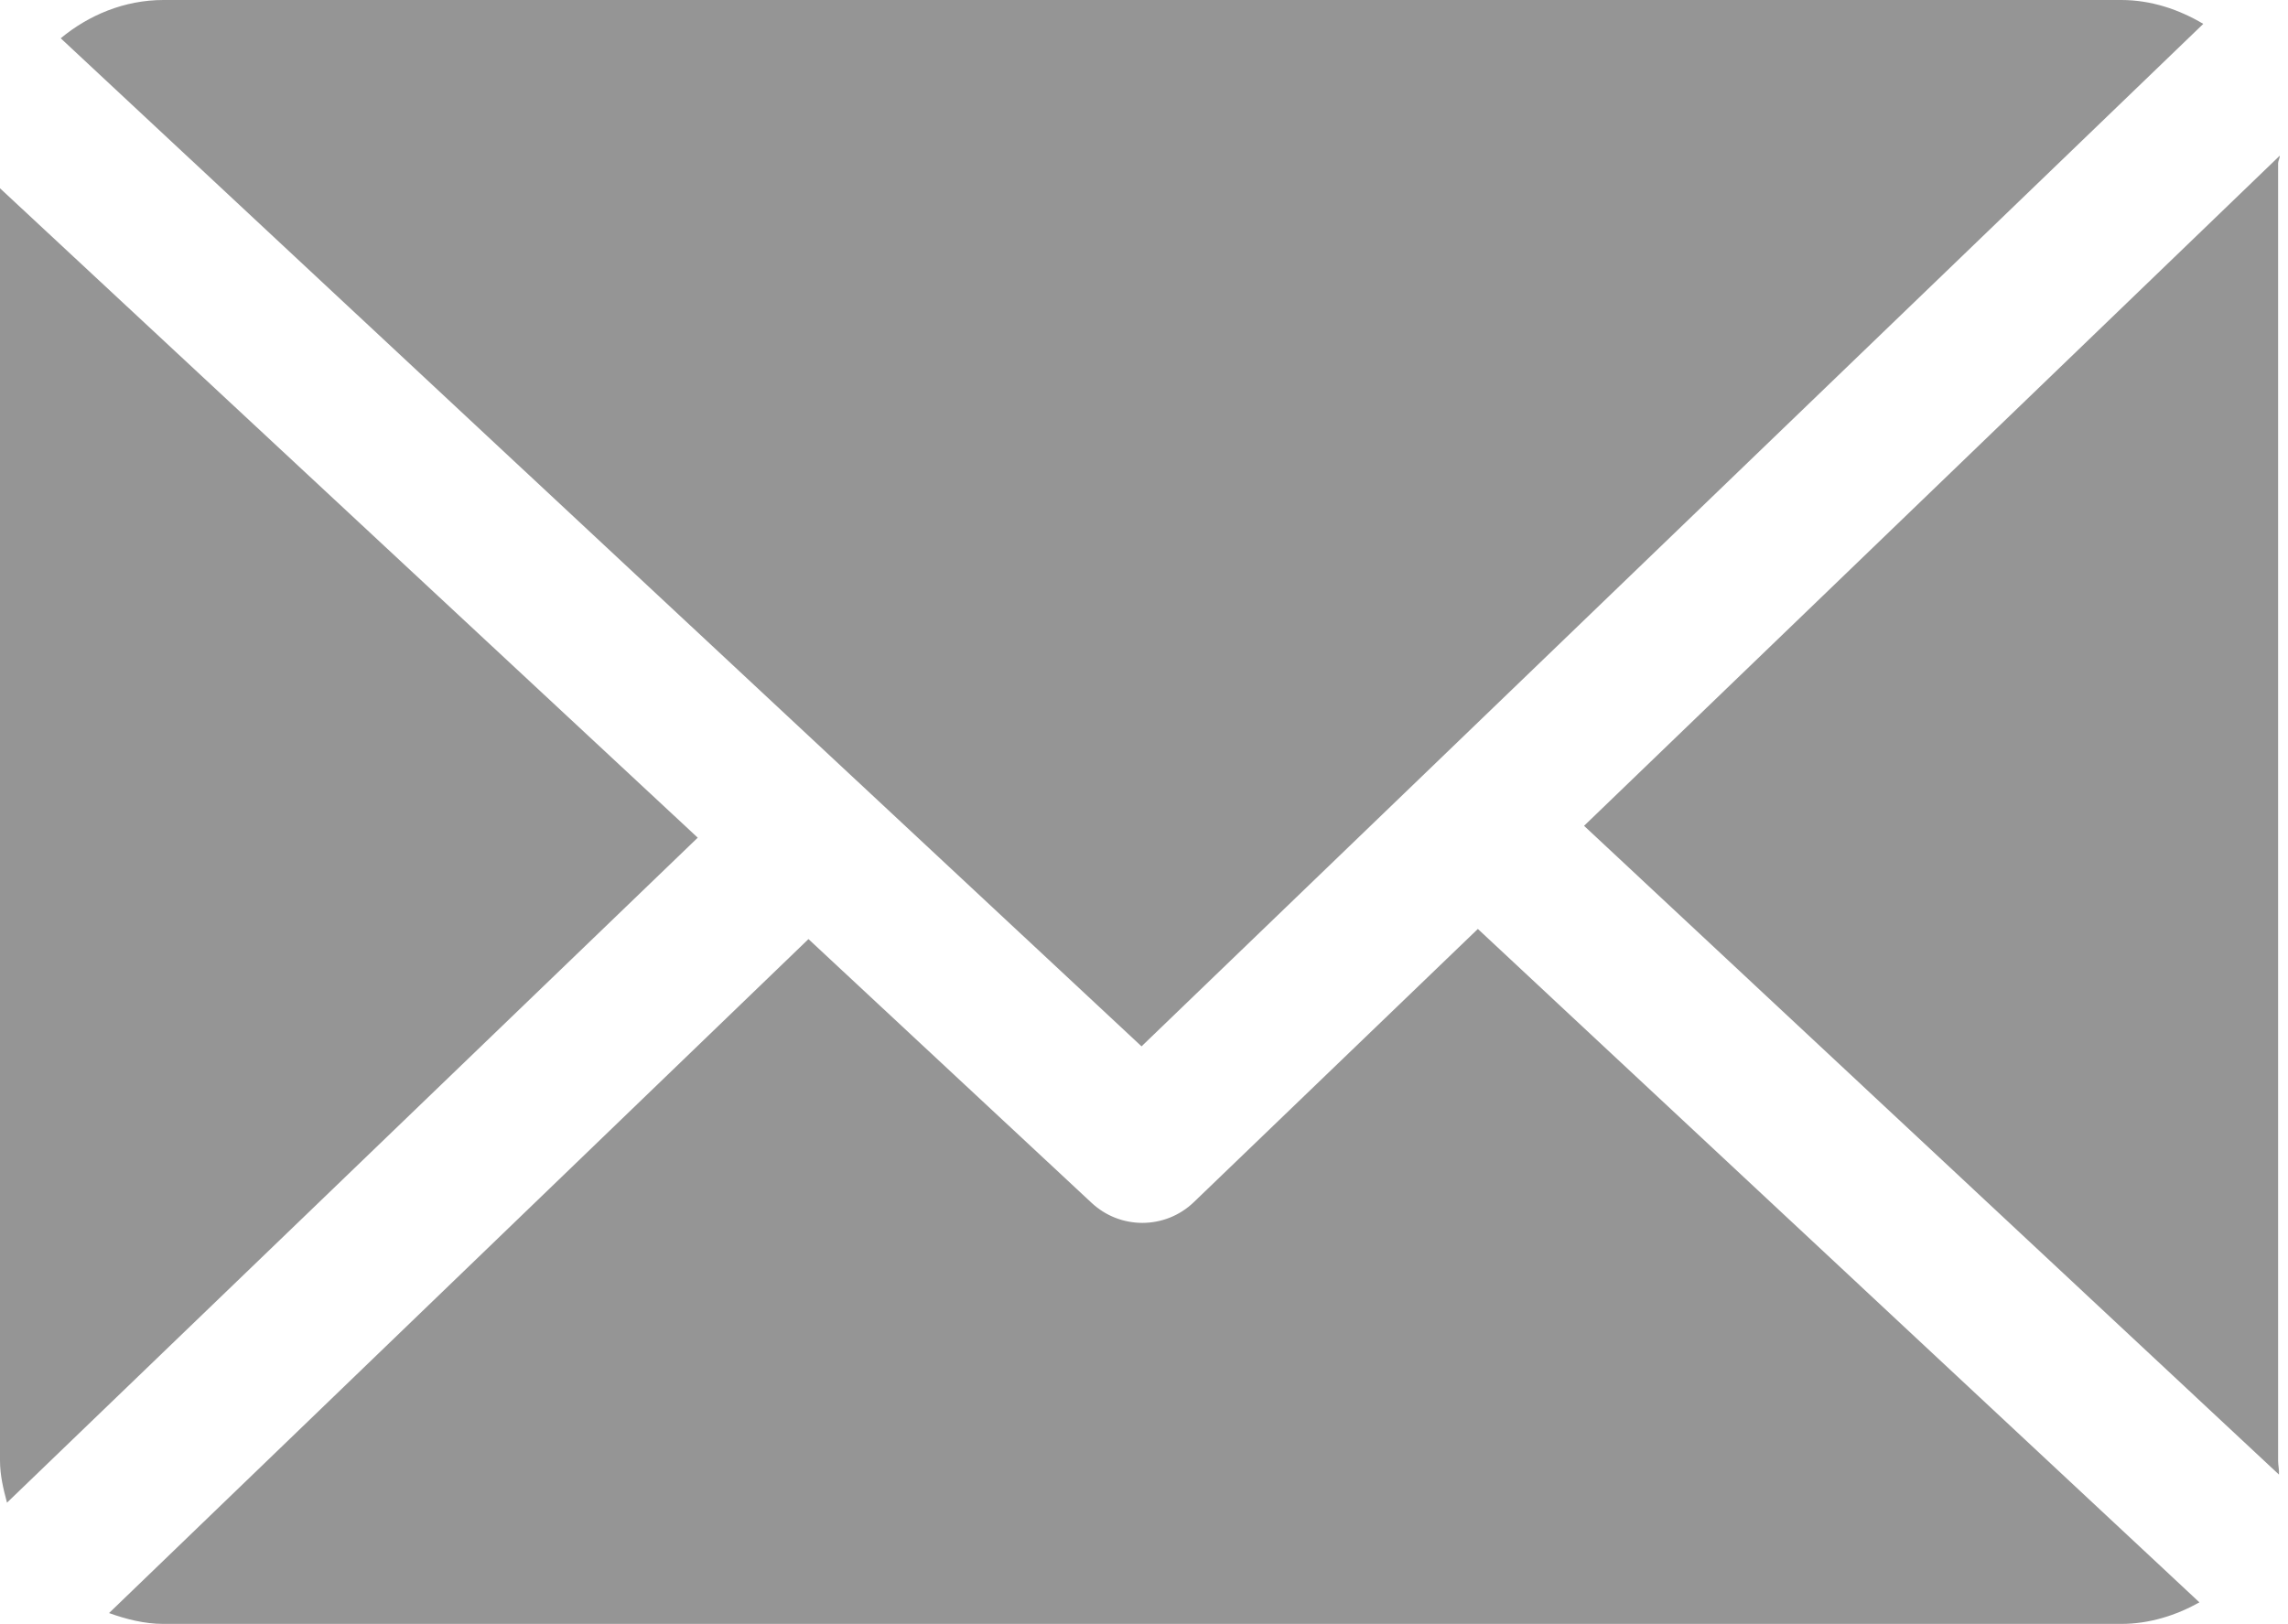 <?xml version="1.0" encoding="UTF-8"?> <svg xmlns="http://www.w3.org/2000/svg" width="231" height="164" viewBox="0 0 231 164" fill="none"> <path d="M230 16.5C230 16.237 230.181 15.981 230.169 15.721L159.929 83.401L230.085 148.919C230.126 148.451 230 147.979 230 147.501V16.5V16.5Z" fill="#959595"></path> <path d="M149.207 93.816L120.533 121.404C119.082 122.8 117.208 123.5 115.333 123.5C113.497 123.5 111.661 122.83 110.22 121.487L81.624 94.84L11.01 162.904C12.727 163.521 14.57 164 16.5 164H214.167C217.033 164 219.721 163.127 222.058 161.825L149.207 93.816Z" fill="#959595"></path> <path d="M115.251 105.672L222.447 2.411C220.02 0.968 217.195 0 214.167 0H16.5C12.557 0 8.944 1.531 6.13 3.866L115.251 105.672Z" fill="#959595"></path> <path d="M0 19.015V147.499C0 148.974 0.339 150.396 0.707 151.755L70.445 84.599L0 19.015Z" fill="#959595"></path> </svg> 